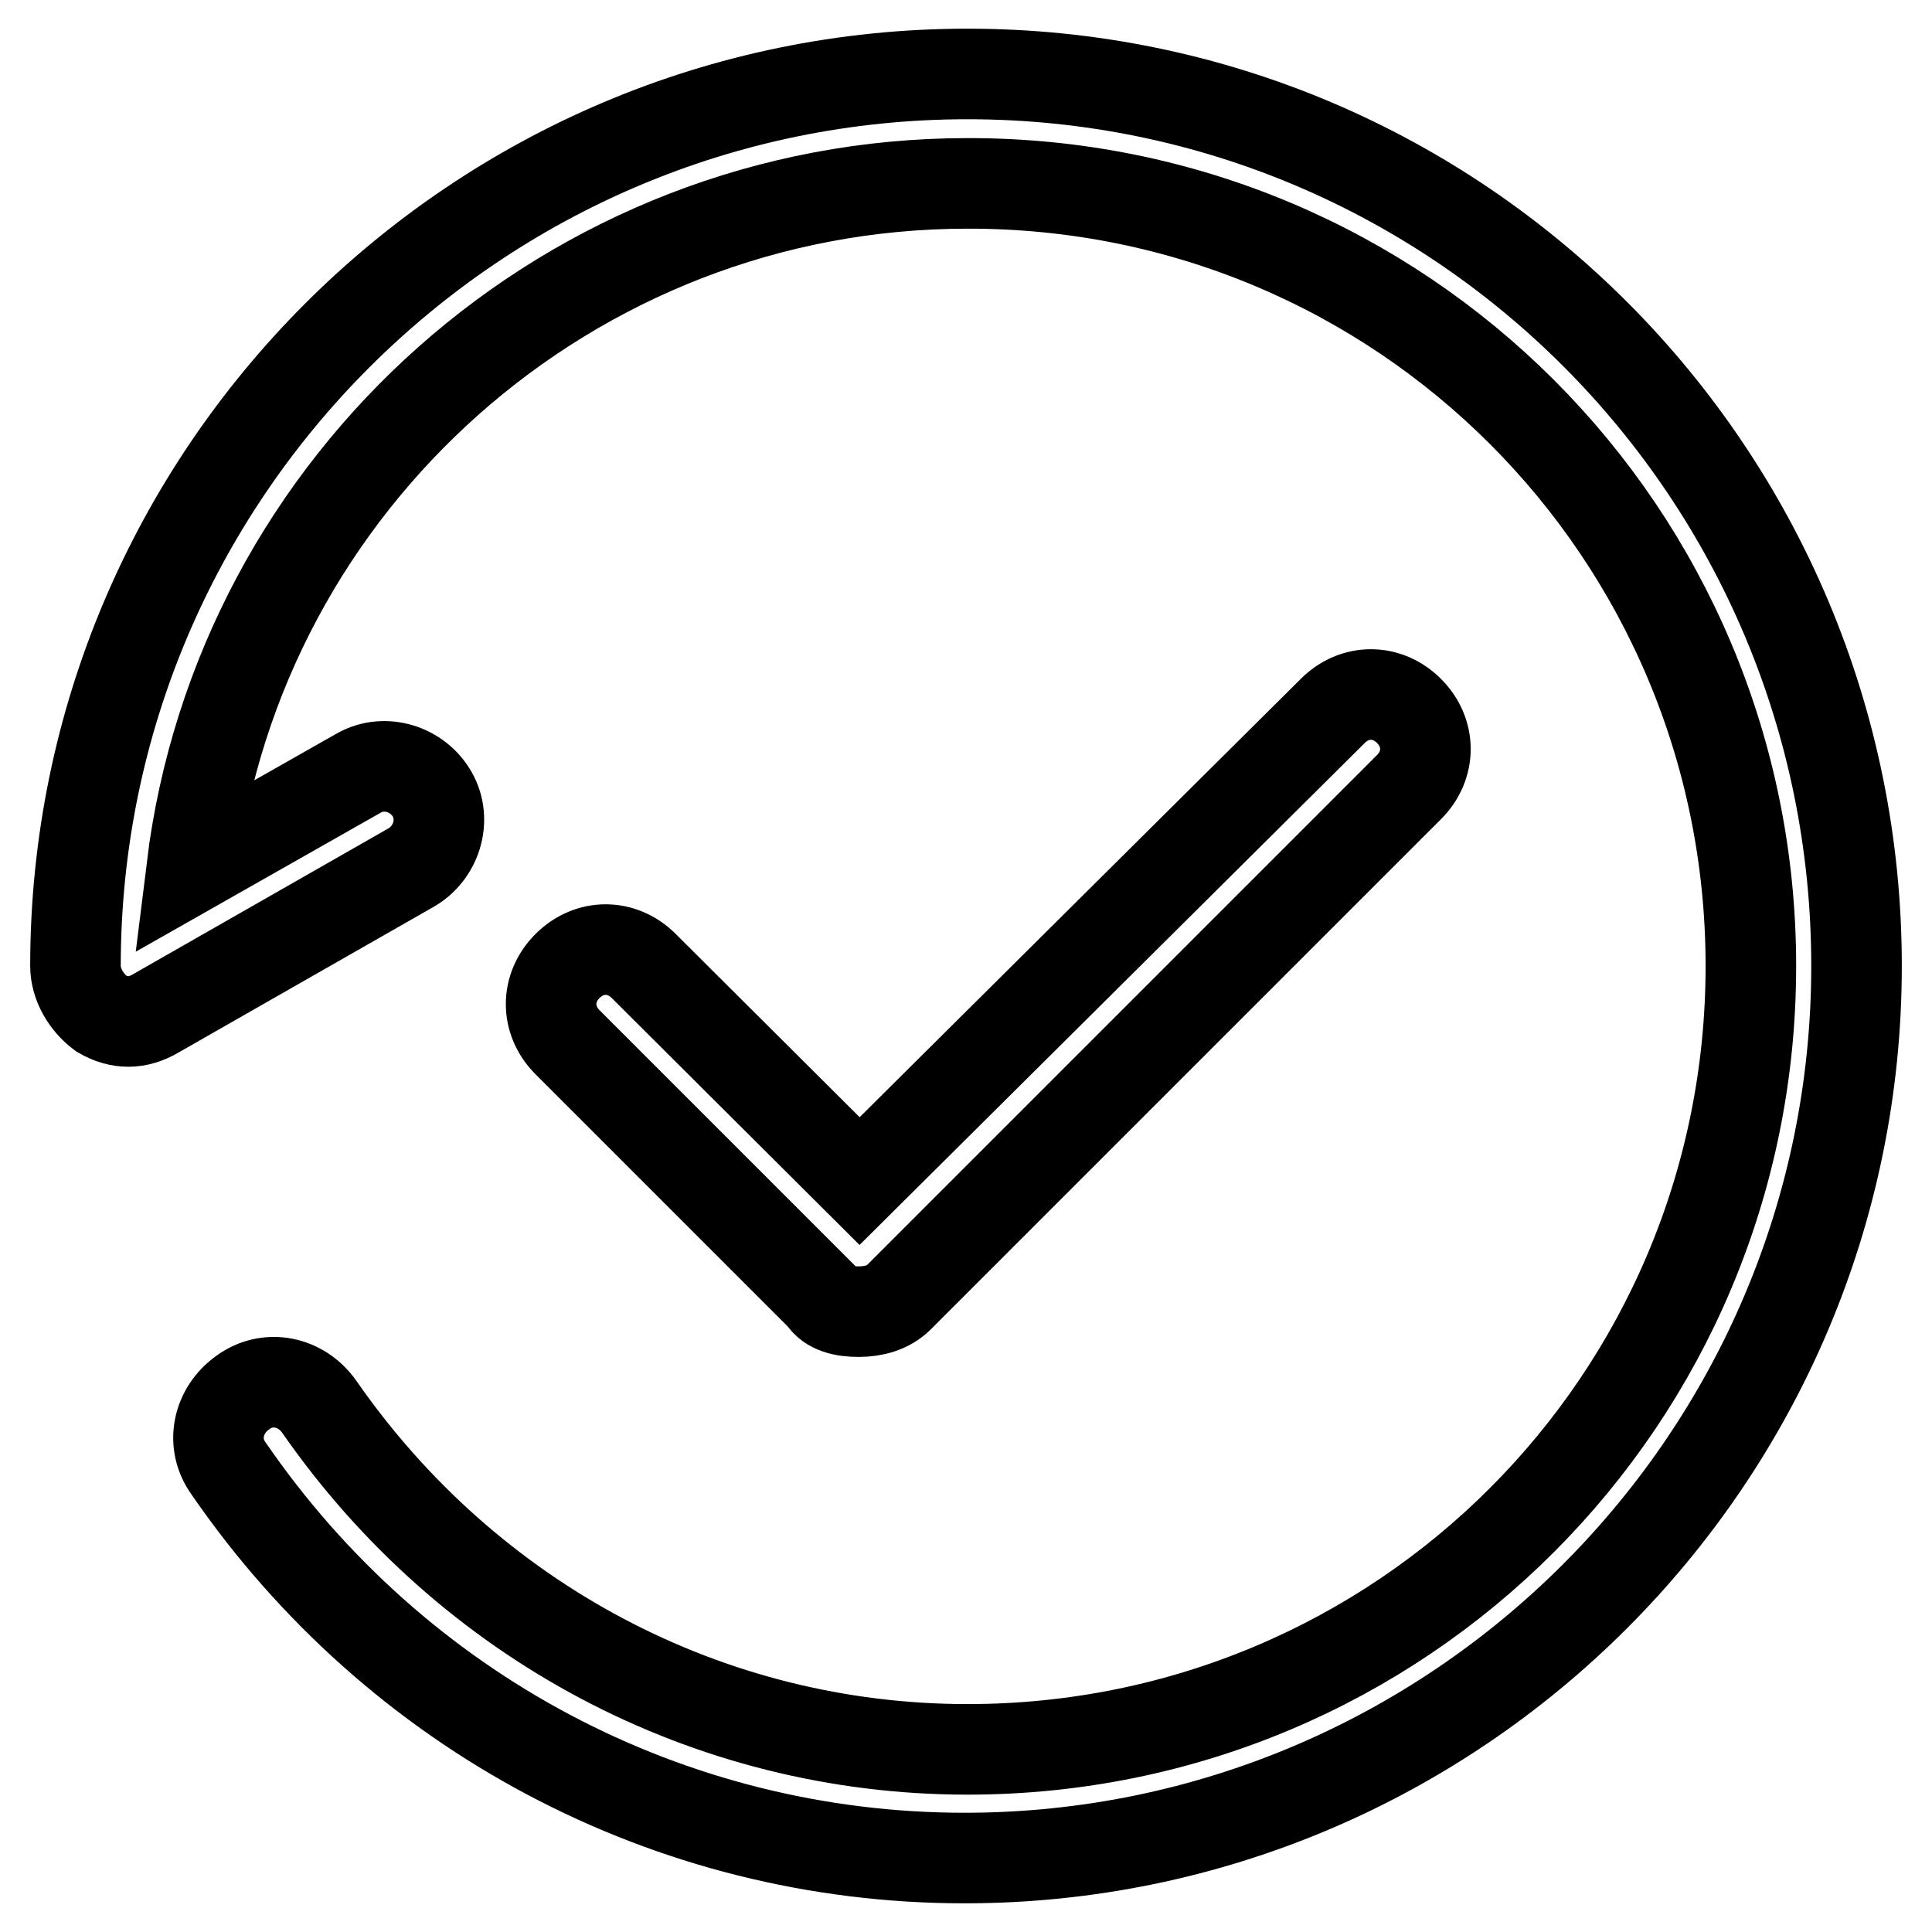 <?xml version="1.0" encoding="utf-8"?>
<!-- Svg Vector Icons : http://www.onlinewebfonts.com/icon -->
<!DOCTYPE svg PUBLIC "-//W3C//DTD SVG 1.1//EN" "http://www.w3.org/Graphics/SVG/1.1/DTD/svg11.dtd">
<svg version="1.1" xmlns="http://www.w3.org/2000/svg" xmlns:xlink="http://www.w3.org/1999/xlink" x="0px" y="0px" viewBox="0 0 256 256" enable-background="new 0 0 256 256" xml:space="preserve">
<g> <path stroke-width="12" fill-opacity="0" stroke="#000000"  d="M128.2,9.8C63.1,9.8,10,62.8,10,128c0,2.4,1.4,4.8,3.4,6.3c2.4,1.4,4.8,1.4,7.2,0L54.4,115 c3.4-1.9,4.8-6.3,2.9-9.7c-1.9-3.4-6.3-4.8-9.7-2.9L25.4,115c6.3-51.2,50.2-90.7,102.8-90.7C185.7,24.2,232,70.6,232,128 c0,57.4-46.3,103.8-103.8,103.8c-34.3,0-66.1-16.9-85.9-45.4c-2.4-3.4-6.8-4.3-10.1-1.9c-3.4,2.4-4.3,6.8-1.9,10.1 c22.2,32.3,58.4,51.6,97.5,51.6c65.2,0,118.2-53.1,118.2-118.2C246,62.8,193.4,9.8,128.2,9.8z M113.8,173.8c1.9,0,3.9-0.5,5.3-1.9 l67.6-67.6c2.9-2.9,2.9-7.2,0-10.1s-7.2-2.9-10.1,0l-62.7,62.3L85.3,128c-2.9-2.9-7.2-2.9-10.1,0c-2.9,2.9-2.9,7.2,0,10.1 l33.8,33.8C109.9,173.4,111.8,173.8,113.8,173.8z"/></g>
</svg>